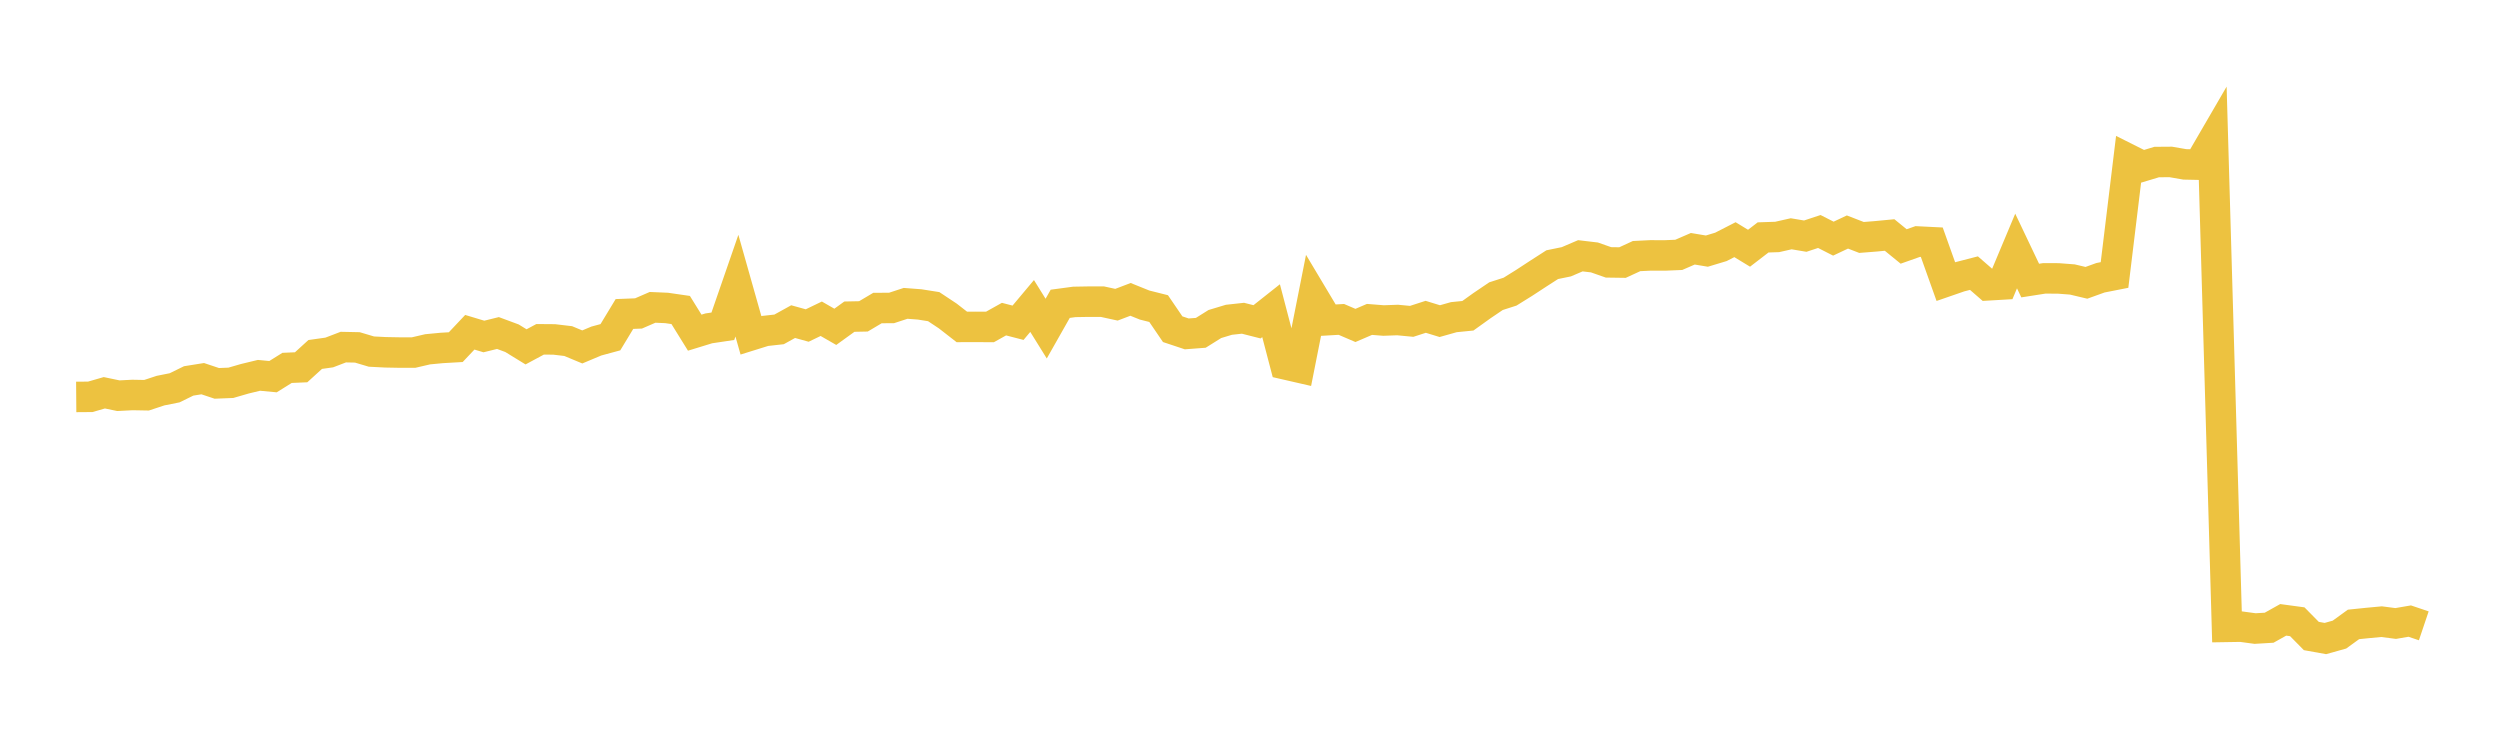 <svg width="164" height="48" xmlns="http://www.w3.org/2000/svg" xmlns:xlink="http://www.w3.org/1999/xlink"><path fill="none" stroke="rgb(237,194,64)" stroke-width="2" d="M5,26.039L5.922,26.032L6.844,25.766L7.766,25.958L8.689,25.911L9.611,25.928L10.533,25.624L11.455,25.44L12.377,24.988L13.299,24.841L14.222,25.149L15.144,25.112L16.066,24.845L16.988,24.622L17.91,24.709L18.832,24.133L19.754,24.094L20.677,23.253L21.599,23.123L22.521,22.77L23.443,22.789L24.365,23.064L25.287,23.111L26.21,23.128L27.132,23.128L28.054,22.914L28.976,22.826L29.898,22.773L30.82,21.796L31.743,22.074L32.665,21.846L33.587,22.188L34.509,22.754L35.431,22.259L36.353,22.266L37.275,22.375L38.198,22.759L39.12,22.372L40.042,22.122L40.964,20.598L41.886,20.562L42.808,20.162L43.731,20.202L44.653,20.336L45.575,21.823L46.497,21.54L47.419,21.403L48.341,18.739L49.263,21.998L50.186,21.71L51.108,21.608L52.03,21.098L52.952,21.354L53.874,20.91L54.796,21.44L55.719,20.773L56.641,20.754L57.563,20.207L58.485,20.202L59.407,19.9L60.329,19.97L61.251,20.116L62.174,20.728L63.096,21.446L64.018,21.443L64.94,21.449L65.862,20.934L66.784,21.173L67.707,20.072L68.629,21.557L69.551,19.929L70.473,19.805L71.395,19.789L72.317,19.789L73.24,19.99L74.162,19.639L75.084,20.011L76.006,20.243L76.928,21.596L77.85,21.903L78.772,21.833L79.695,21.256L80.617,20.978L81.539,20.877L82.461,21.111L83.383,20.381L84.305,23.902L85.228,24.114L86.15,19.463L87.072,21.006L87.994,20.953L88.916,21.349L89.838,20.953L90.76,21.026L91.683,20.993L92.605,21.081L93.527,20.783L94.449,21.066L95.371,20.806L96.293,20.714L97.216,20.052L98.138,19.428L99.06,19.132L99.982,18.558L100.904,17.955L101.826,17.362L102.749,17.173L103.671,16.779L104.593,16.888L105.515,17.211L106.437,17.224L107.359,16.799L108.281,16.754L109.204,16.758L110.126,16.719L111.048,16.319L111.97,16.473L112.892,16.195L113.814,15.722L114.737,16.284L115.659,15.575L116.581,15.544L117.503,15.336L118.425,15.491L119.347,15.186L120.269,15.655L121.192,15.22L122.114,15.577L123.036,15.504L123.958,15.416L124.88,16.168L125.802,15.843L126.725,15.889L127.647,18.474L128.569,18.155L129.491,17.917L130.413,18.718L131.335,18.664L132.257,16.466L133.18,18.405L134.102,18.261L135.024,18.264L135.946,18.334L136.868,18.553L137.79,18.221L138.713,18.039L139.635,10.446L140.557,10.908L141.479,10.63L142.401,10.623L143.323,10.783L144.246,10.803L145.168,9.217L146.09,41.123L147.012,41.108L147.934,41.233L148.856,41.178L149.778,40.662L150.701,40.787L151.623,41.722L152.545,41.888L153.467,41.63L154.389,40.962L155.311,40.867L156.234,40.781L157.156,40.901L158.078,40.743L159,41.054"></path></svg>